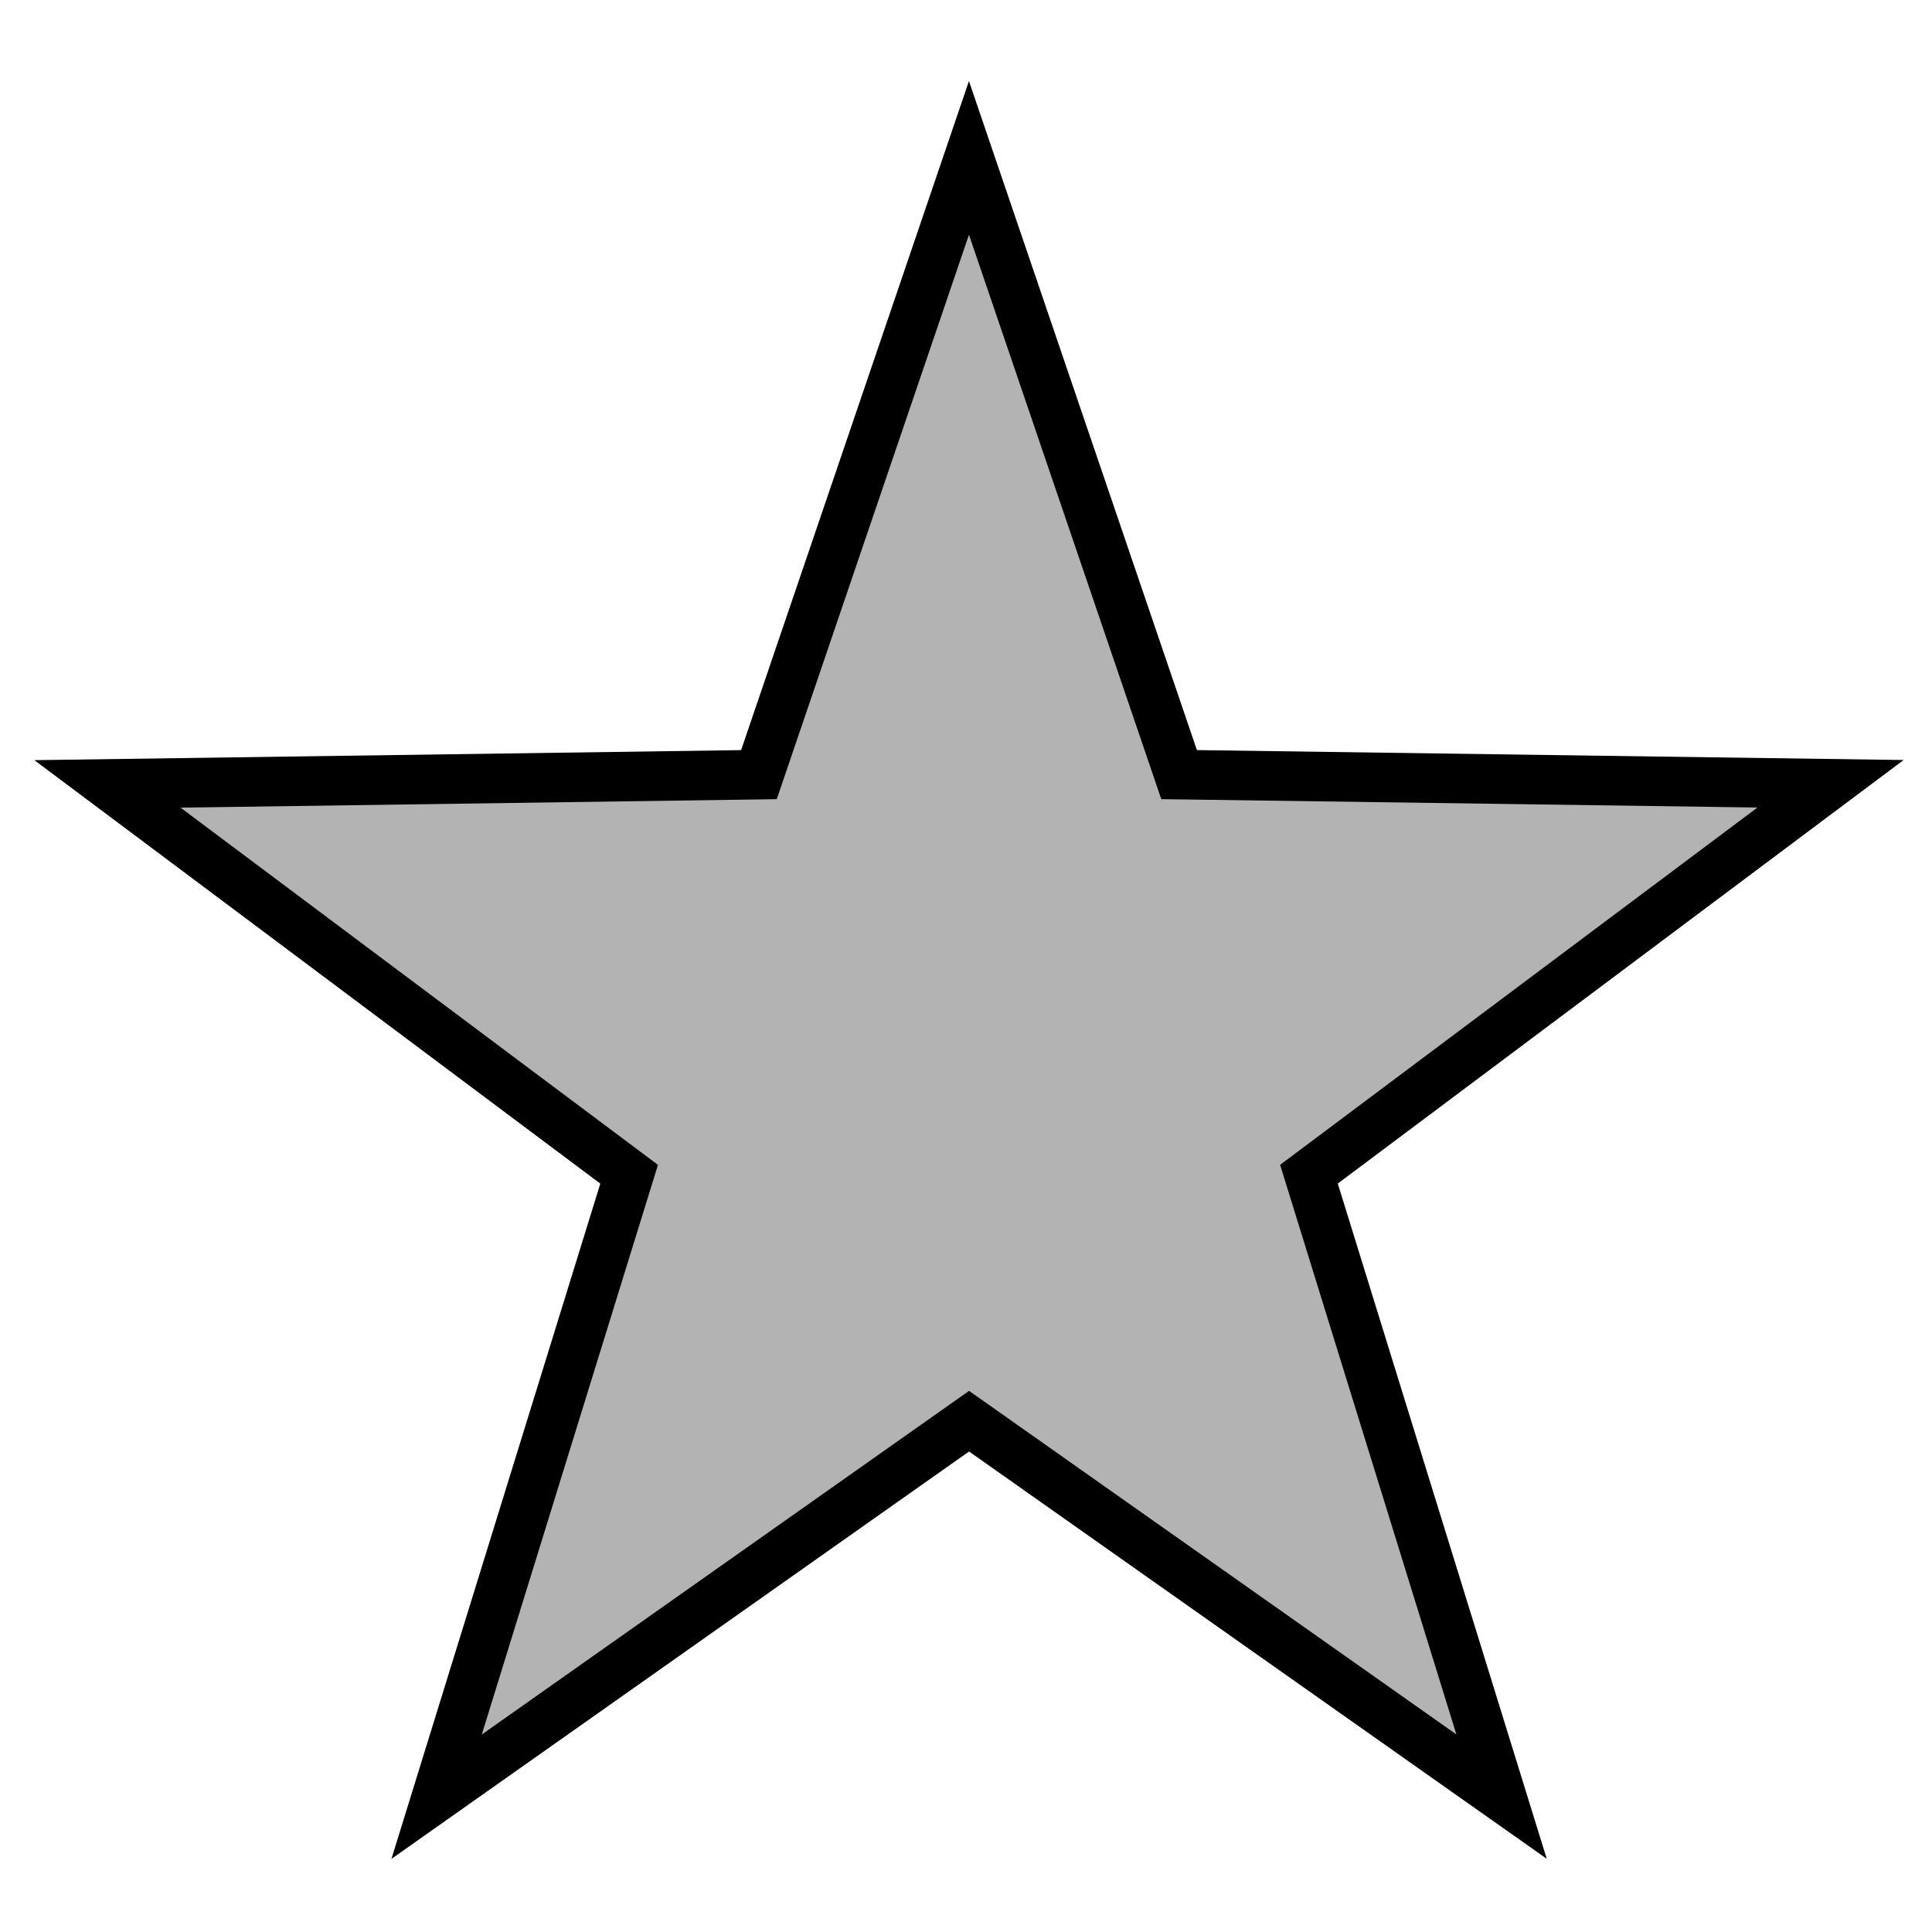 <?xml version="1.0" encoding="UTF-8" standalone="no"?>
<!-- Generator: Adobe Illustrator 19.0.0, SVG Export Plug-In . SVG Version: 6.00 Build 0)  -->

<svg
   version="1.1"
   id="Layer_1"
   x="0px"
   y="0px"
   viewBox="0 0 526.673 526.673"
   style="enable-background:new 0 0 526.673 526.673;"
   xml:space="preserve"
   sodipodi:docname="estar.svg"
   inkscape:version="1.1.2 (0a00cf5339, 2022-02-04)"
   xmlns:inkscape="http://www.inkscape.org/namespaces/inkscape"
   xmlns:sodipodi="http://sodipodi.sourceforge.net/DTD/sodipodi-0.dtd"
   xmlns="http://www.w3.org/2000/svg"
   xmlns:svg="http://www.w3.org/2000/svg"><defs
   id="defs187" /><sodipodi:namedview
   id="namedview185"
   pagecolor="#ffffff"
   bordercolor="#666666"
   borderopacity="1.0"
   inkscape:pageshadow="2"
   inkscape:pageopacity="0.0"
   inkscape:pagecheckerboard="0"
   showgrid="false"
   inkscape:zoom="0.96532344"
   inkscape:cx="59.565528"
   inkscape:cy="249.65725"
   inkscape:window-width="1920"
   inkscape:window-height="1011"
   inkscape:window-x="0"
   inkscape:window-y="0"
   inkscape:window-maximized="1"
   inkscape:current-layer="g150"
   inkscape:lockguides="true" />
<g
   id="g152">
	<g
   id="g150">
		
	<path
   sodipodi:type="star"
   style="fill:#b3b3b3;stroke:#000000;stroke-width:13.509;stroke-linecap:round;stroke-miterlimit:4;stroke-dasharray:none;stroke-dashoffset:2.304;stroke-opacity:1"
   id="path1961"
   inkscape:flatsided="false"
   sodipodi:sides="5"
   sodipodi:cx="264.16345"
   sodipodi:cy="289.98981"
   sodipodi:r1="246.94974"
   sodipodi:r2="97.429108"
   sodipodi:arg1="-1.5708783"
   sodipodi:arg2="-0.94255966"
   inkscape:rounded="0"
   inkscape:randomized="0"
   d="m 264.143,43.04 57.281,168.123 177.596,2.496 L 356.827,320.089 409.333,489.764 264.171,387.419 119.026,489.788 171.505,320.105 29.294,213.697 l 177.596,-2.525 z"
   inkscape:transform-center-x="-11.845276"
   inkscape:transform-center-y="6.4528913" /></g>
</g>
<g
   id="g154">
</g>
<g
   id="g156">
</g>
<g
   id="g158">
</g>
<g
   id="g160">
</g>
<g
   id="g162">
</g>
<g
   id="g164">
</g>
<g
   id="g166">
</g>
<g
   id="g168">
</g>
<g
   id="g170">
</g>
<g
   id="g172">
</g>
<g
   id="g174">
</g>
<g
   id="g176">
</g>
<g
   id="g178">
</g>
<g
   id="g180">
</g>
<g
   id="g182">
</g>
</svg>
